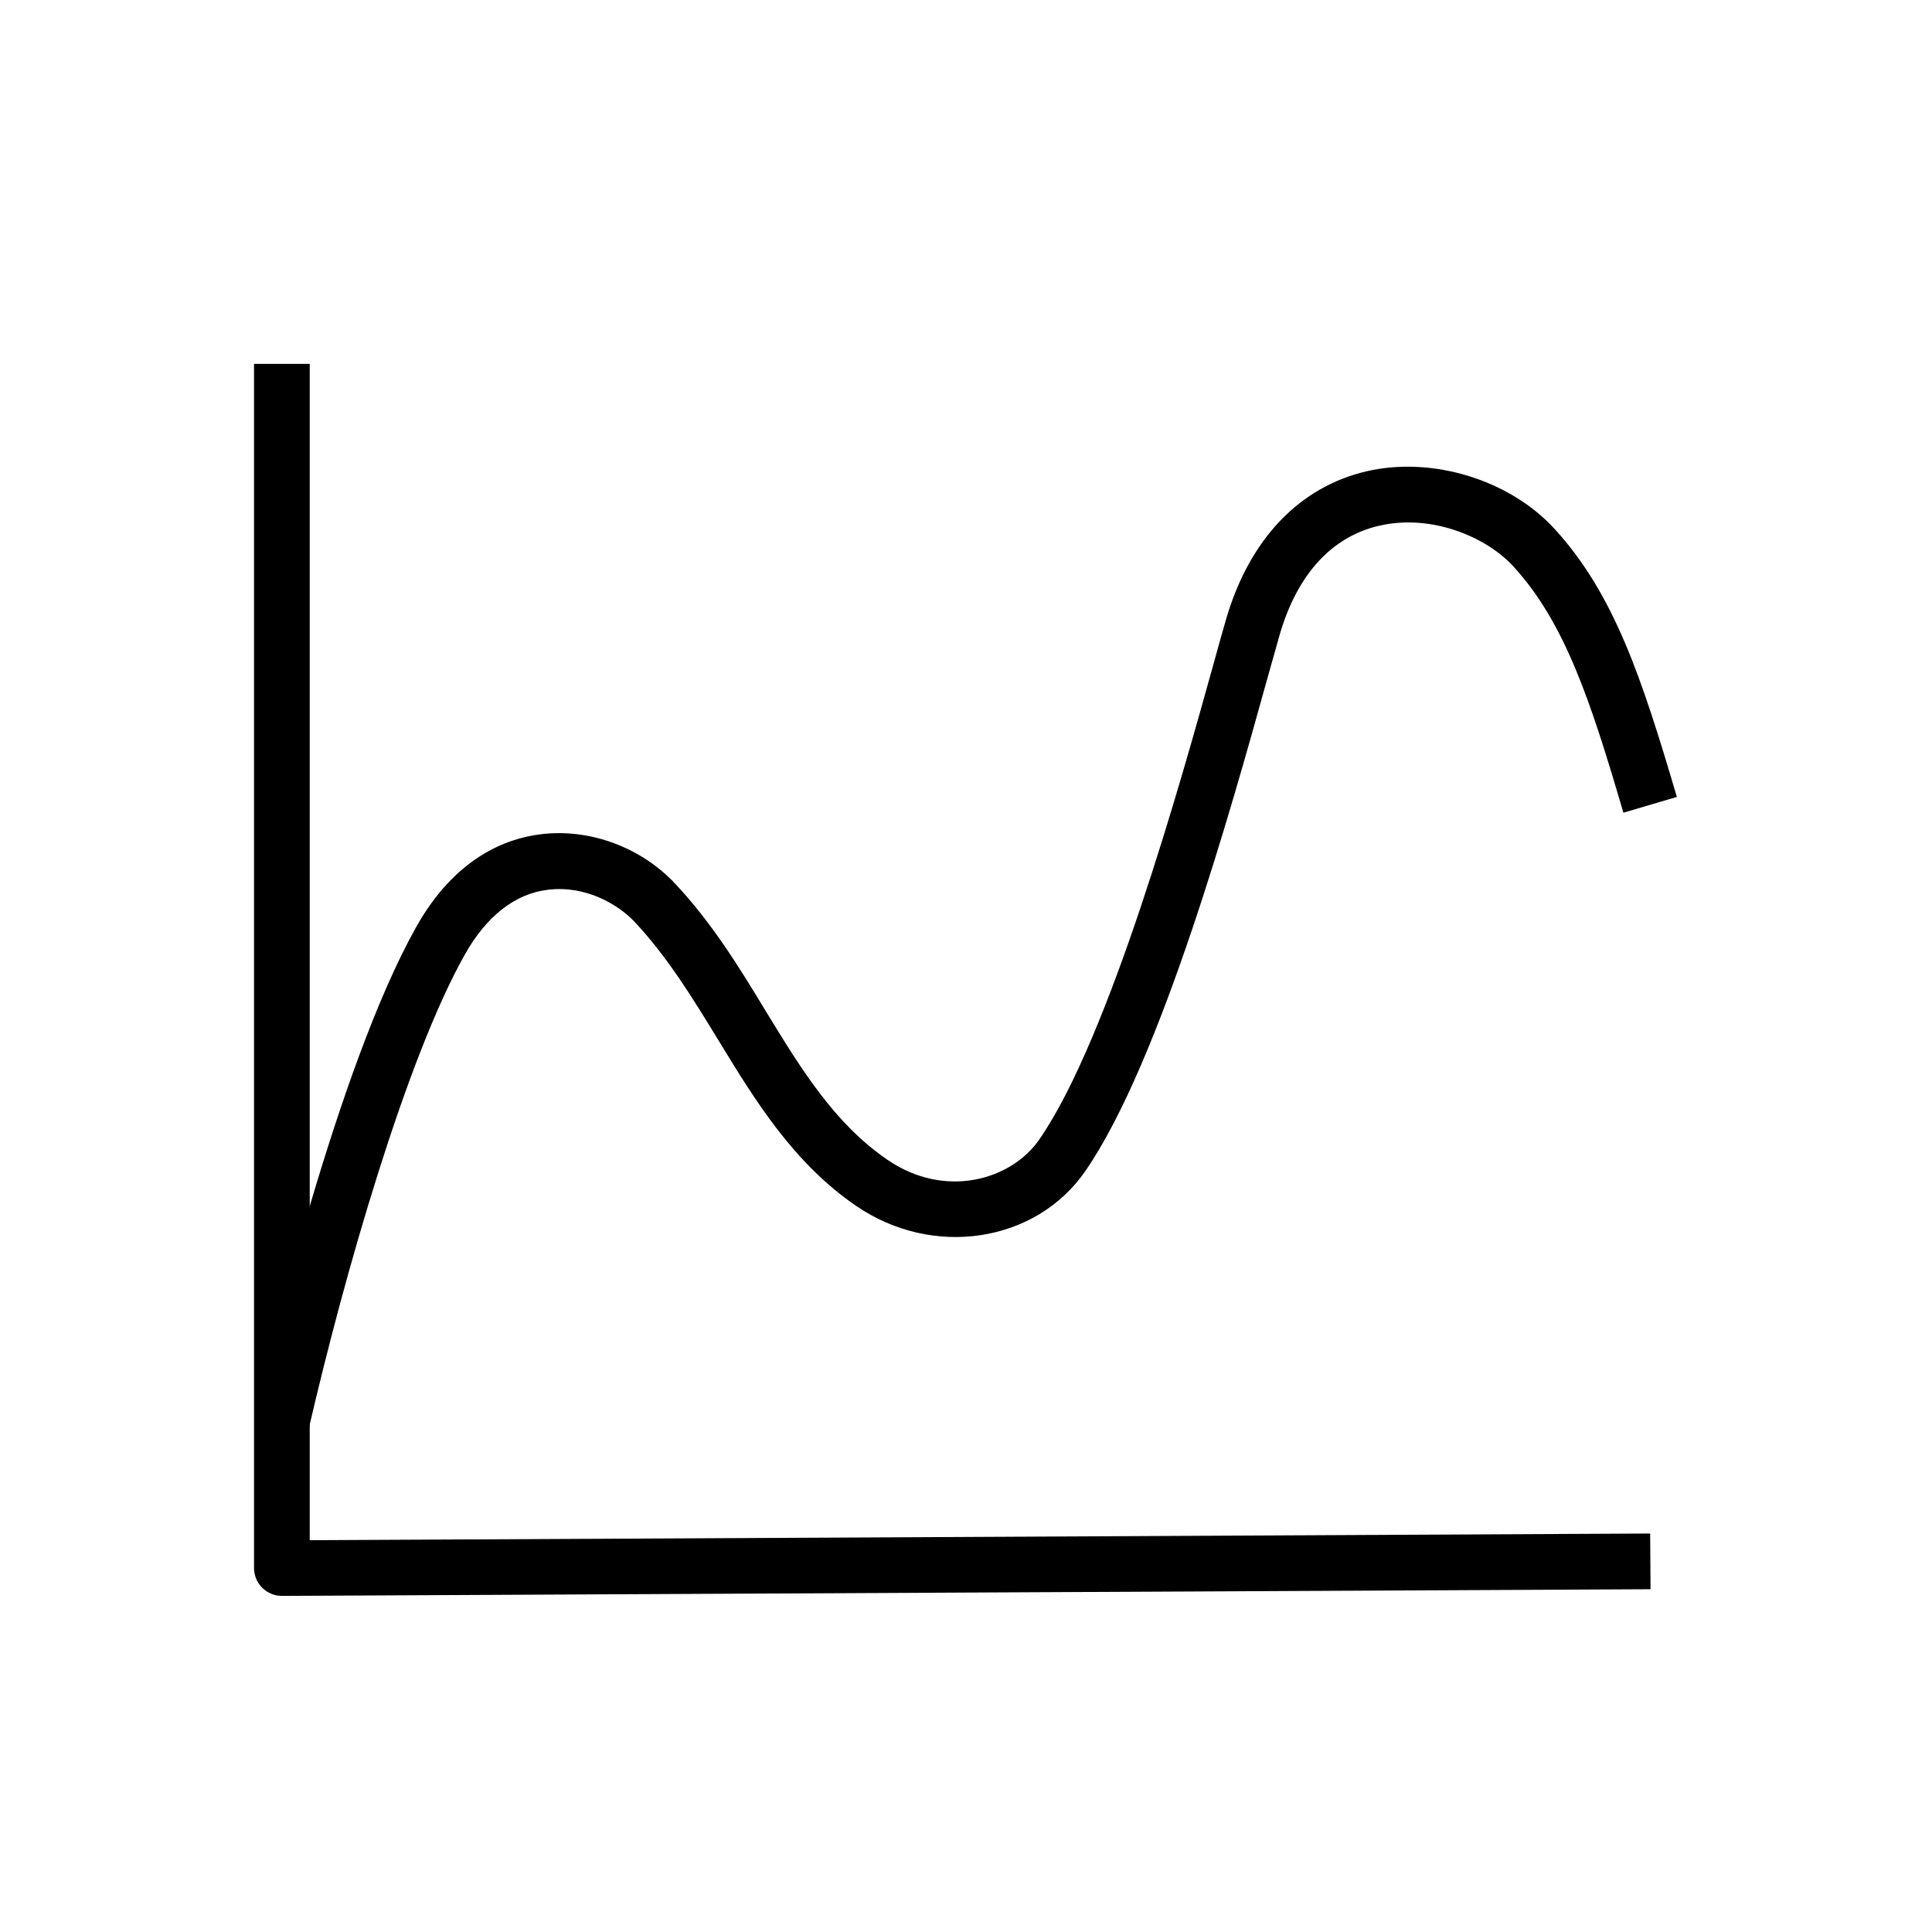 <?xml version="1.0" encoding="UTF-8"?>
<!-- Uploaded to: ICON Repo, www.iconrepo.com, Generator: ICON Repo Mixer Tools -->
<svg fill="#000000" width="800px" height="800px" version="1.1" viewBox="144 144 512 512" xmlns="http://www.w3.org/2000/svg">
 <g>
  <path d="m225.88 522.36-14.367-3.344c3.492-15.055 21.895-92.152 42.805-129.39 10.234-18.203 23.617-23.418 33.062-24.551 12.891-1.574 26.52 3.445 35.57 13.137 9.789 10.43 17.023 22.238 23.961 33.703 9.348 15.301 18.156 29.766 32.227 39.41 15.301 10.527 32.867 5.41 40.297-5.363 18.695-27.012 37.836-96.086 46.051-125.61 1.477-5.363 2.656-9.594 3.543-12.594 6.199-20.961 19.387-34.734 37.145-38.867 17.418-4.035 37.883 2.262 49.789 15.254 15.793 17.27 23.074 39.359 32.422 71.047l-14.168 4.184c-8.707-29.719-15.5-50.332-29.125-65.238-7.133-7.824-21.695-14.023-35.57-10.824-12.547 2.902-21.648 12.793-26.32 28.633-0.836 2.902-2.016 7.086-3.492 12.398-9.102 32.766-28.043 101.01-48.117 130.04-13.137 18.992-40.441 23.125-60.762 9.152-16.629-11.414-26.715-27.898-36.457-43.887-6.594-10.773-13.383-21.941-22.141-31.293-4.43-4.723-13.086-9.789-23.027-8.562-8.707 1.031-16.285 6.988-21.992 17.121-15.5 27.496-31.934 84.766-41.332 125.45z"/>
  <path d="m218.7 566.93c-1.969 0-3.836-0.789-5.215-2.164-1.379-1.379-2.164-3.246-2.164-5.215v-319.11h14.762v311.73l355.23-1.77 0.098 14.762z"/>
 </g>
</svg>